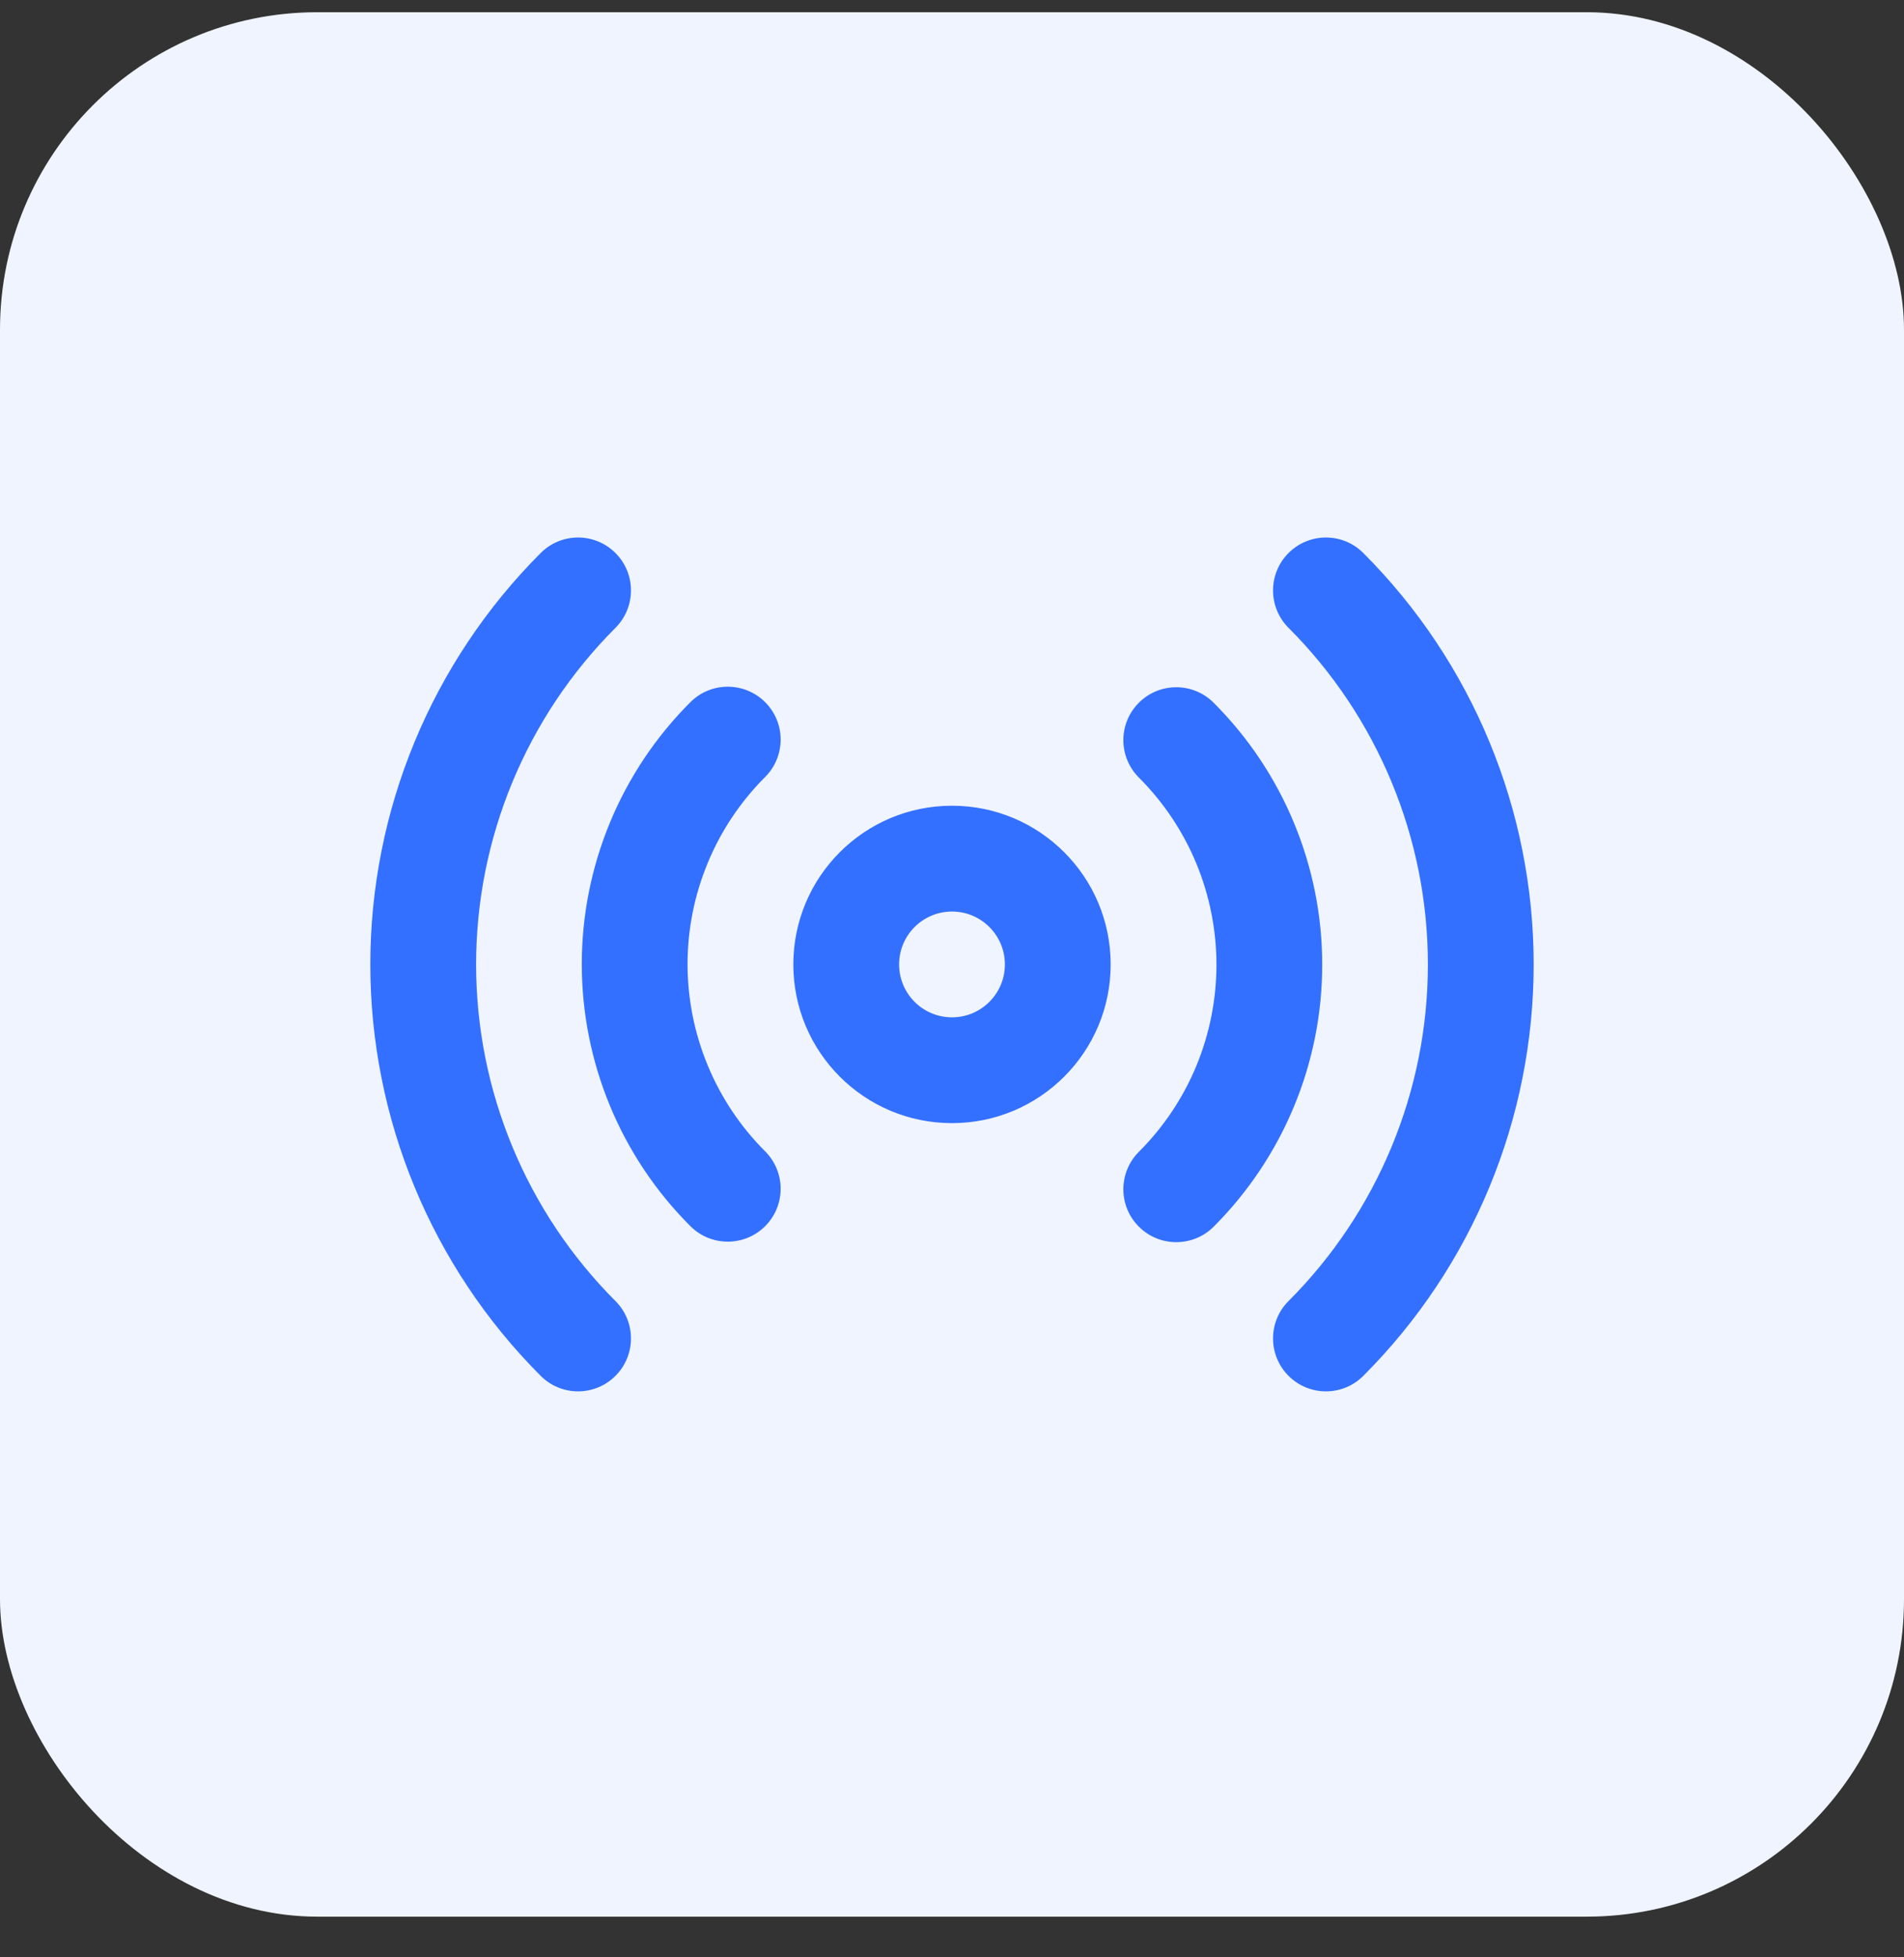 <svg width="36" height="37" viewBox="0 0 36 37" fill="none" xmlns="http://www.w3.org/2000/svg">
<rect x="0" y="0" width="36" height="37" fill="#333333" stroke="none"/>
<rect y="0.231" width="36" height="36" rx="6" fill="#F0F4FF"/>
<path fill-rule="evenodd" clip-rule="evenodd" d="M11.637 10.454C12.028 10.844 12.028 11.477 11.637 11.868C9.95 13.556 9.002 15.845 9.002 18.231C9.002 20.617 9.95 22.906 11.637 24.594C12.028 24.985 12.028 25.618 11.637 26.008C11.246 26.399 10.613 26.399 10.223 26.008C8.161 23.945 7.002 21.148 7.002 18.231C7.002 15.314 8.161 12.517 10.223 10.454C10.613 10.063 11.246 10.063 11.637 10.454ZM24.363 10.454C24.754 10.063 25.387 10.063 25.777 10.454C27.84 12.517 28.998 15.314 28.998 18.231C28.998 21.148 27.84 23.945 25.777 26.008C25.387 26.399 24.754 26.399 24.363 26.008C23.973 25.618 23.972 24.985 24.363 24.594C26.05 22.906 26.998 20.617 26.998 18.231C26.998 15.845 26.05 13.556 24.363 11.868C23.972 11.477 23.973 10.844 24.363 10.454ZM14.468 13.274C14.858 13.665 14.857 14.298 14.467 14.688C14.002 15.153 13.633 15.704 13.382 16.311C13.13 16.918 13 17.569 13 18.226C13 18.883 13.13 19.534 13.382 20.141C13.633 20.748 14.002 21.299 14.467 21.764C14.857 22.154 14.858 22.787 14.468 23.178C14.077 23.569 13.444 23.569 13.053 23.178C12.402 22.528 11.886 21.756 11.534 20.907C11.182 20.057 11 19.146 11 18.226C11 17.306 11.182 16.395 11.534 15.545C11.886 14.696 12.402 13.924 13.053 13.274C13.444 12.883 14.077 12.884 14.468 13.274ZM21.533 13.284C21.923 12.894 22.556 12.893 22.947 13.284C23.598 13.934 24.114 14.706 24.466 15.555C24.819 16.405 25 17.316 25 18.236C25 19.156 24.819 20.067 24.466 20.917C24.114 21.766 23.598 22.538 22.947 23.189C22.556 23.579 21.923 23.578 21.533 23.188C21.142 22.797 21.143 22.164 21.533 21.773C21.998 21.309 22.367 20.758 22.619 20.151C22.87 19.544 23 18.893 23 18.236C23 17.579 22.87 16.928 22.619 16.321C22.367 15.714 21.998 15.163 21.533 14.698C21.143 14.308 21.142 13.675 21.533 13.284ZM18 17.231C17.448 17.231 17 17.679 17 18.231C17 18.783 17.448 19.231 18 19.231C18.552 19.231 19 18.783 19 18.231C19 17.679 18.552 17.231 18 17.231ZM15 18.231C15 16.574 16.343 15.231 18 15.231C19.657 15.231 21 16.574 21 18.231C21 19.888 19.657 21.231 18 21.231C16.343 21.231 15 19.888 15 18.231Z" fill="#3370FF"/>
</svg>
